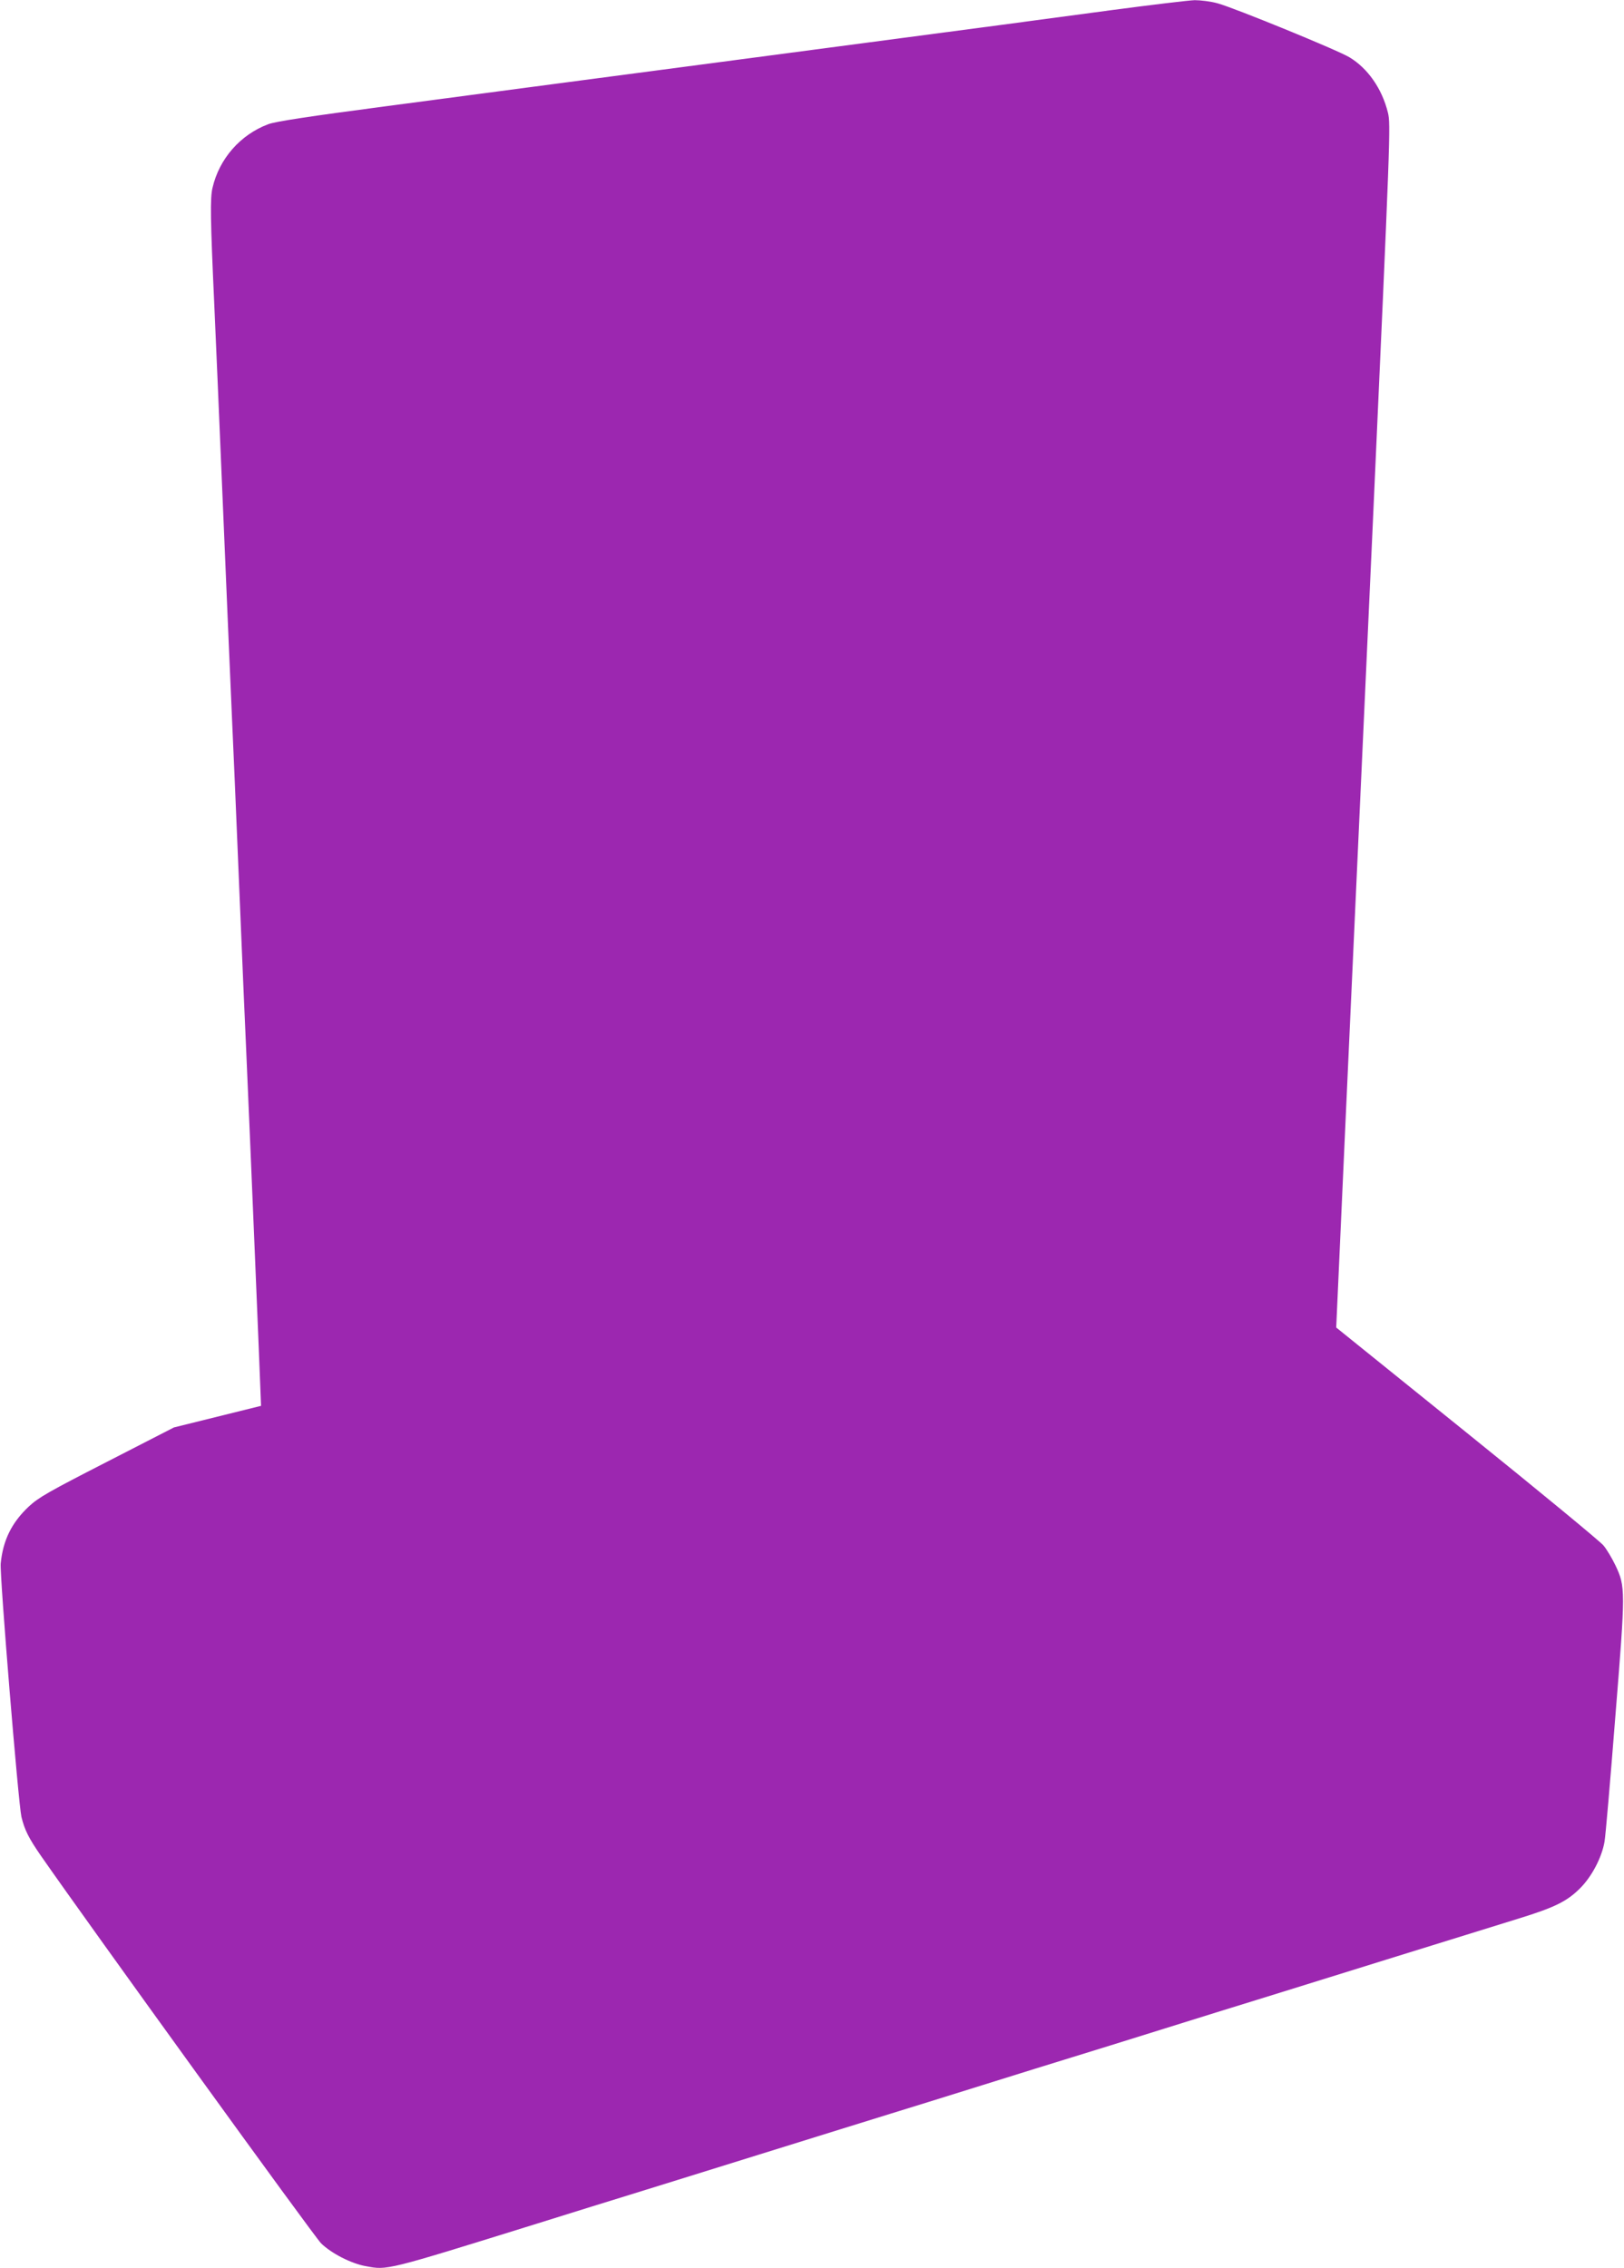 <?xml version="1.0" standalone="no"?>
<!DOCTYPE svg PUBLIC "-//W3C//DTD SVG 20010904//EN"
 "http://www.w3.org/TR/2001/REC-SVG-20010904/DTD/svg10.dtd">
<svg version="1.0" xmlns="http://www.w3.org/2000/svg"
 width="917pt" height="1280pt" viewBox="0 0 917 1280"
 preserveAspectRatio="xMidYMid meet">
<g transform="translate(0,1280) scale(0.1,-0.1)"
fill="#9c27b0" stroke="none">
<path d="M6285 12744 c-377 -51 -640 -86 -2140 -284 -841 -111 -1260 -166
-1968 -260 -426 -56 -624 -86 -662 -101 -158 -59 -277 -195 -315 -359 -14 -57
-12 -181 10 -660 6 -124 28 -648 50 -1165 22 -517 44 -1043 50 -1170 6 -126
24 -547 40 -935 16 -388 34 -808 40 -935 23 -518 79 -1865 81 -1935 l3 -75
-246 -61 -246 -61 -378 -194 c-330 -169 -386 -201 -441 -252 -97 -91 -146
-190 -159 -322 -6 -68 99 -1349 117 -1430 18 -74 41 -120 111 -221 274 -394
1543 -2149 1581 -2186 57 -56 169 -114 252 -129 124 -23 108 -27 970 241 198
62 430 134 515 160 85 26 418 130 740 230 322 100 655 204 740 230 85 26 317
98 515 160 198 62 430 134 515 160 85 26 317 98 515 160 198 62 430 134 515
160 85 26 418 130 740 230 322 100 657 204 745 231 201 62 271 96 344 168 68
66 126 177 141 266 6 33 33 350 61 705 58 720 58 733 0 856 -18 37 -47 87 -67
111 -19 23 -366 309 -772 636 l-737 594 51 1129 c28 621 98 2149 155 3395 100
2213 102 2267 86 2333 -33 135 -114 251 -218 313 -68 41 -651 279 -743 304
-38 11 -97 18 -130 18 -34 -1 -241 -26 -461 -55z"/>
</g>
</svg>
